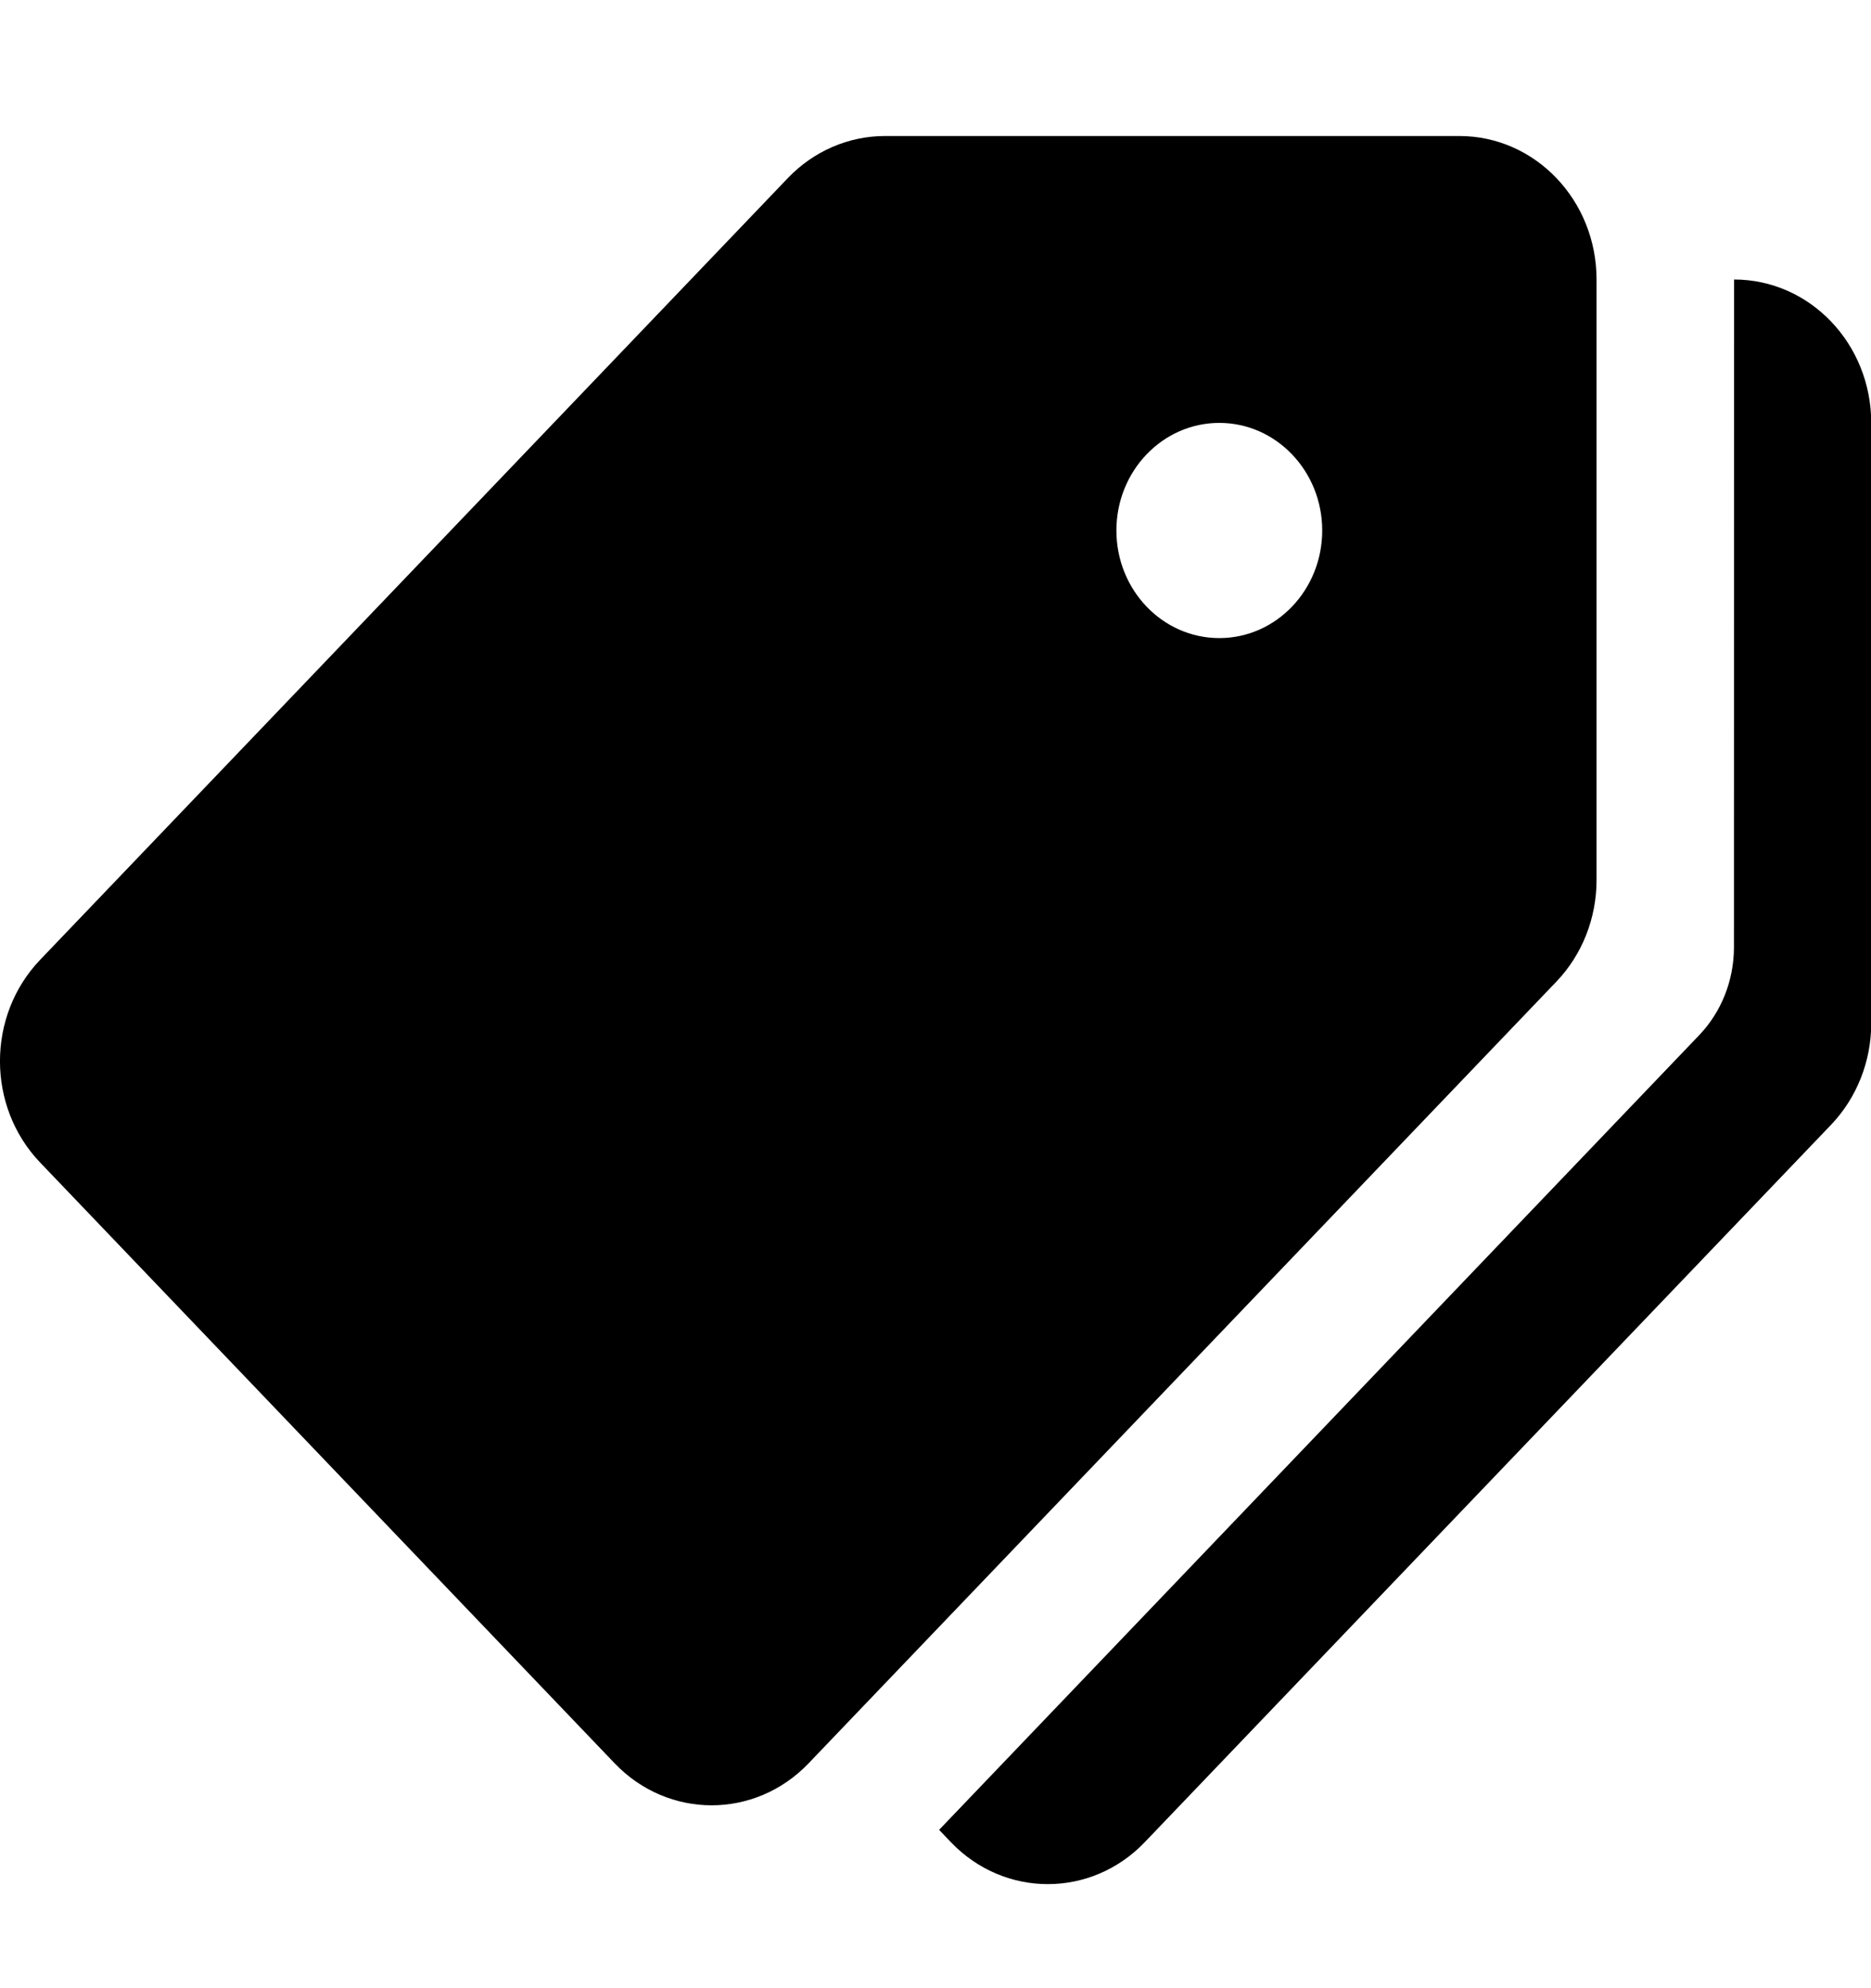 <svg width="16" height="17" viewBox="0 0 16 17" fill="none" xmlns="http://www.w3.org/2000/svg">
<g clip-path="url(#clip0_14511_10236)">
<path d="M12.48 1.163H7.568C7.257 1.163 6.958 1.292 6.738 1.522L0.344 8.206C-0.115 8.685 -0.115 9.462 0.344 9.941L5.256 15.077C5.714 15.556 6.457 15.556 6.915 15.077L13.31 8.393C13.53 8.163 13.653 7.851 13.653 7.525V2.39C13.653 1.712 13.128 1.163 12.48 1.163ZM10.427 5.456C9.941 5.456 9.547 5.044 9.547 4.536C9.547 4.028 9.941 3.616 10.427 3.616C10.913 3.616 11.307 4.028 11.307 4.536C11.307 5.044 10.913 5.456 10.427 5.456Z" fill="black"/>
<path d="M14.829 2.39L14.828 8.099C14.828 8.382 14.721 8.653 14.529 8.853L8.031 15.646L8.131 15.751C8.589 16.23 9.332 16.23 9.79 15.751L15.658 9.618C15.878 9.388 16.002 9.075 16.002 8.75V3.616C16.002 2.939 15.477 2.39 14.829 2.39Z" fill="black"/>
</g>
<defs>
<clipPath id="clip0_14511_10236">
<rect width="16" height="16.727" fill="white" transform="translate(0 0.273)"/>
</clipPath>
</defs>
</svg>
